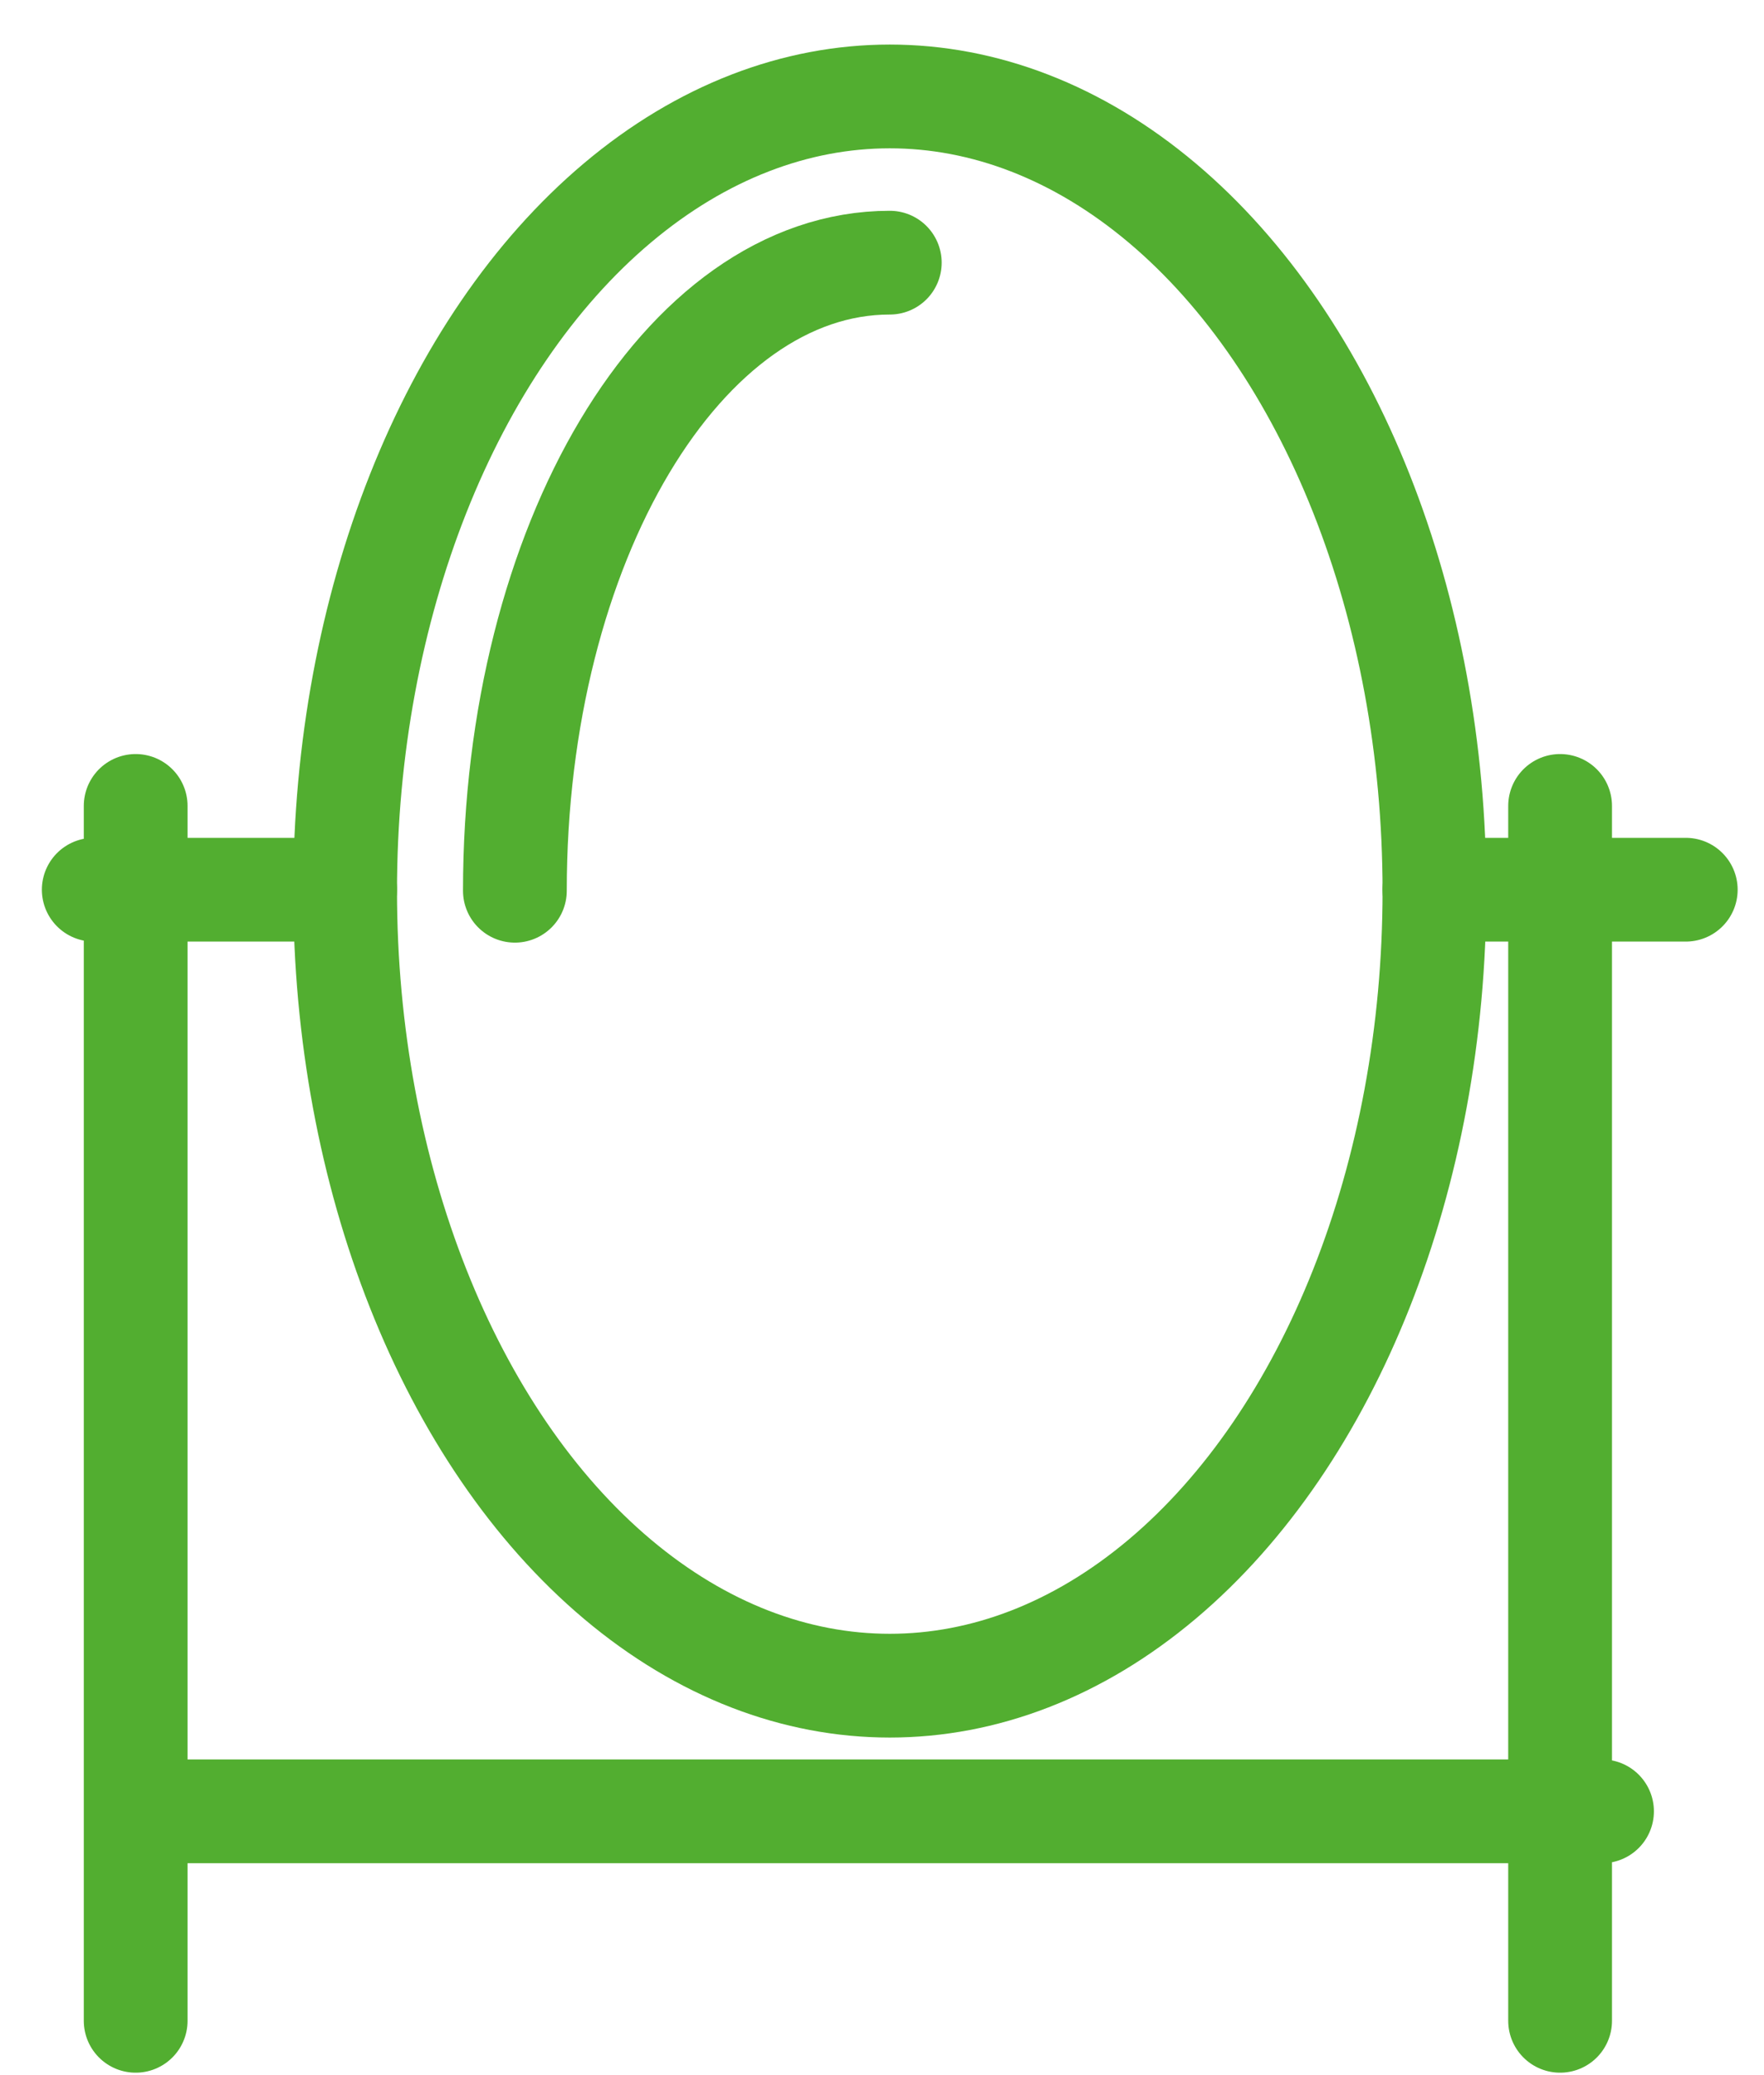 <svg xmlns="http://www.w3.org/2000/svg" width="34" height="40" viewBox="0 0 34 40">
    <g fill="none" fill-rule="evenodd" stroke="#52AE30" stroke-linejoin="round" stroke-width="2" transform="translate(1 1)">
        <ellipse cx="16.15" cy="16.176" rx="10.498" ry="15.317"/>
        <path stroke-linecap="round" d="M8.924 16.17c0-6.688 3.235-12.107 7.226-12.107M.807 16.15h4.845M31.492 16.15h-4.845M2.422 33.915h27.456M1.615 14.535v23.418M29.07 14.535v23.418"/>
    </g>
</svg>
